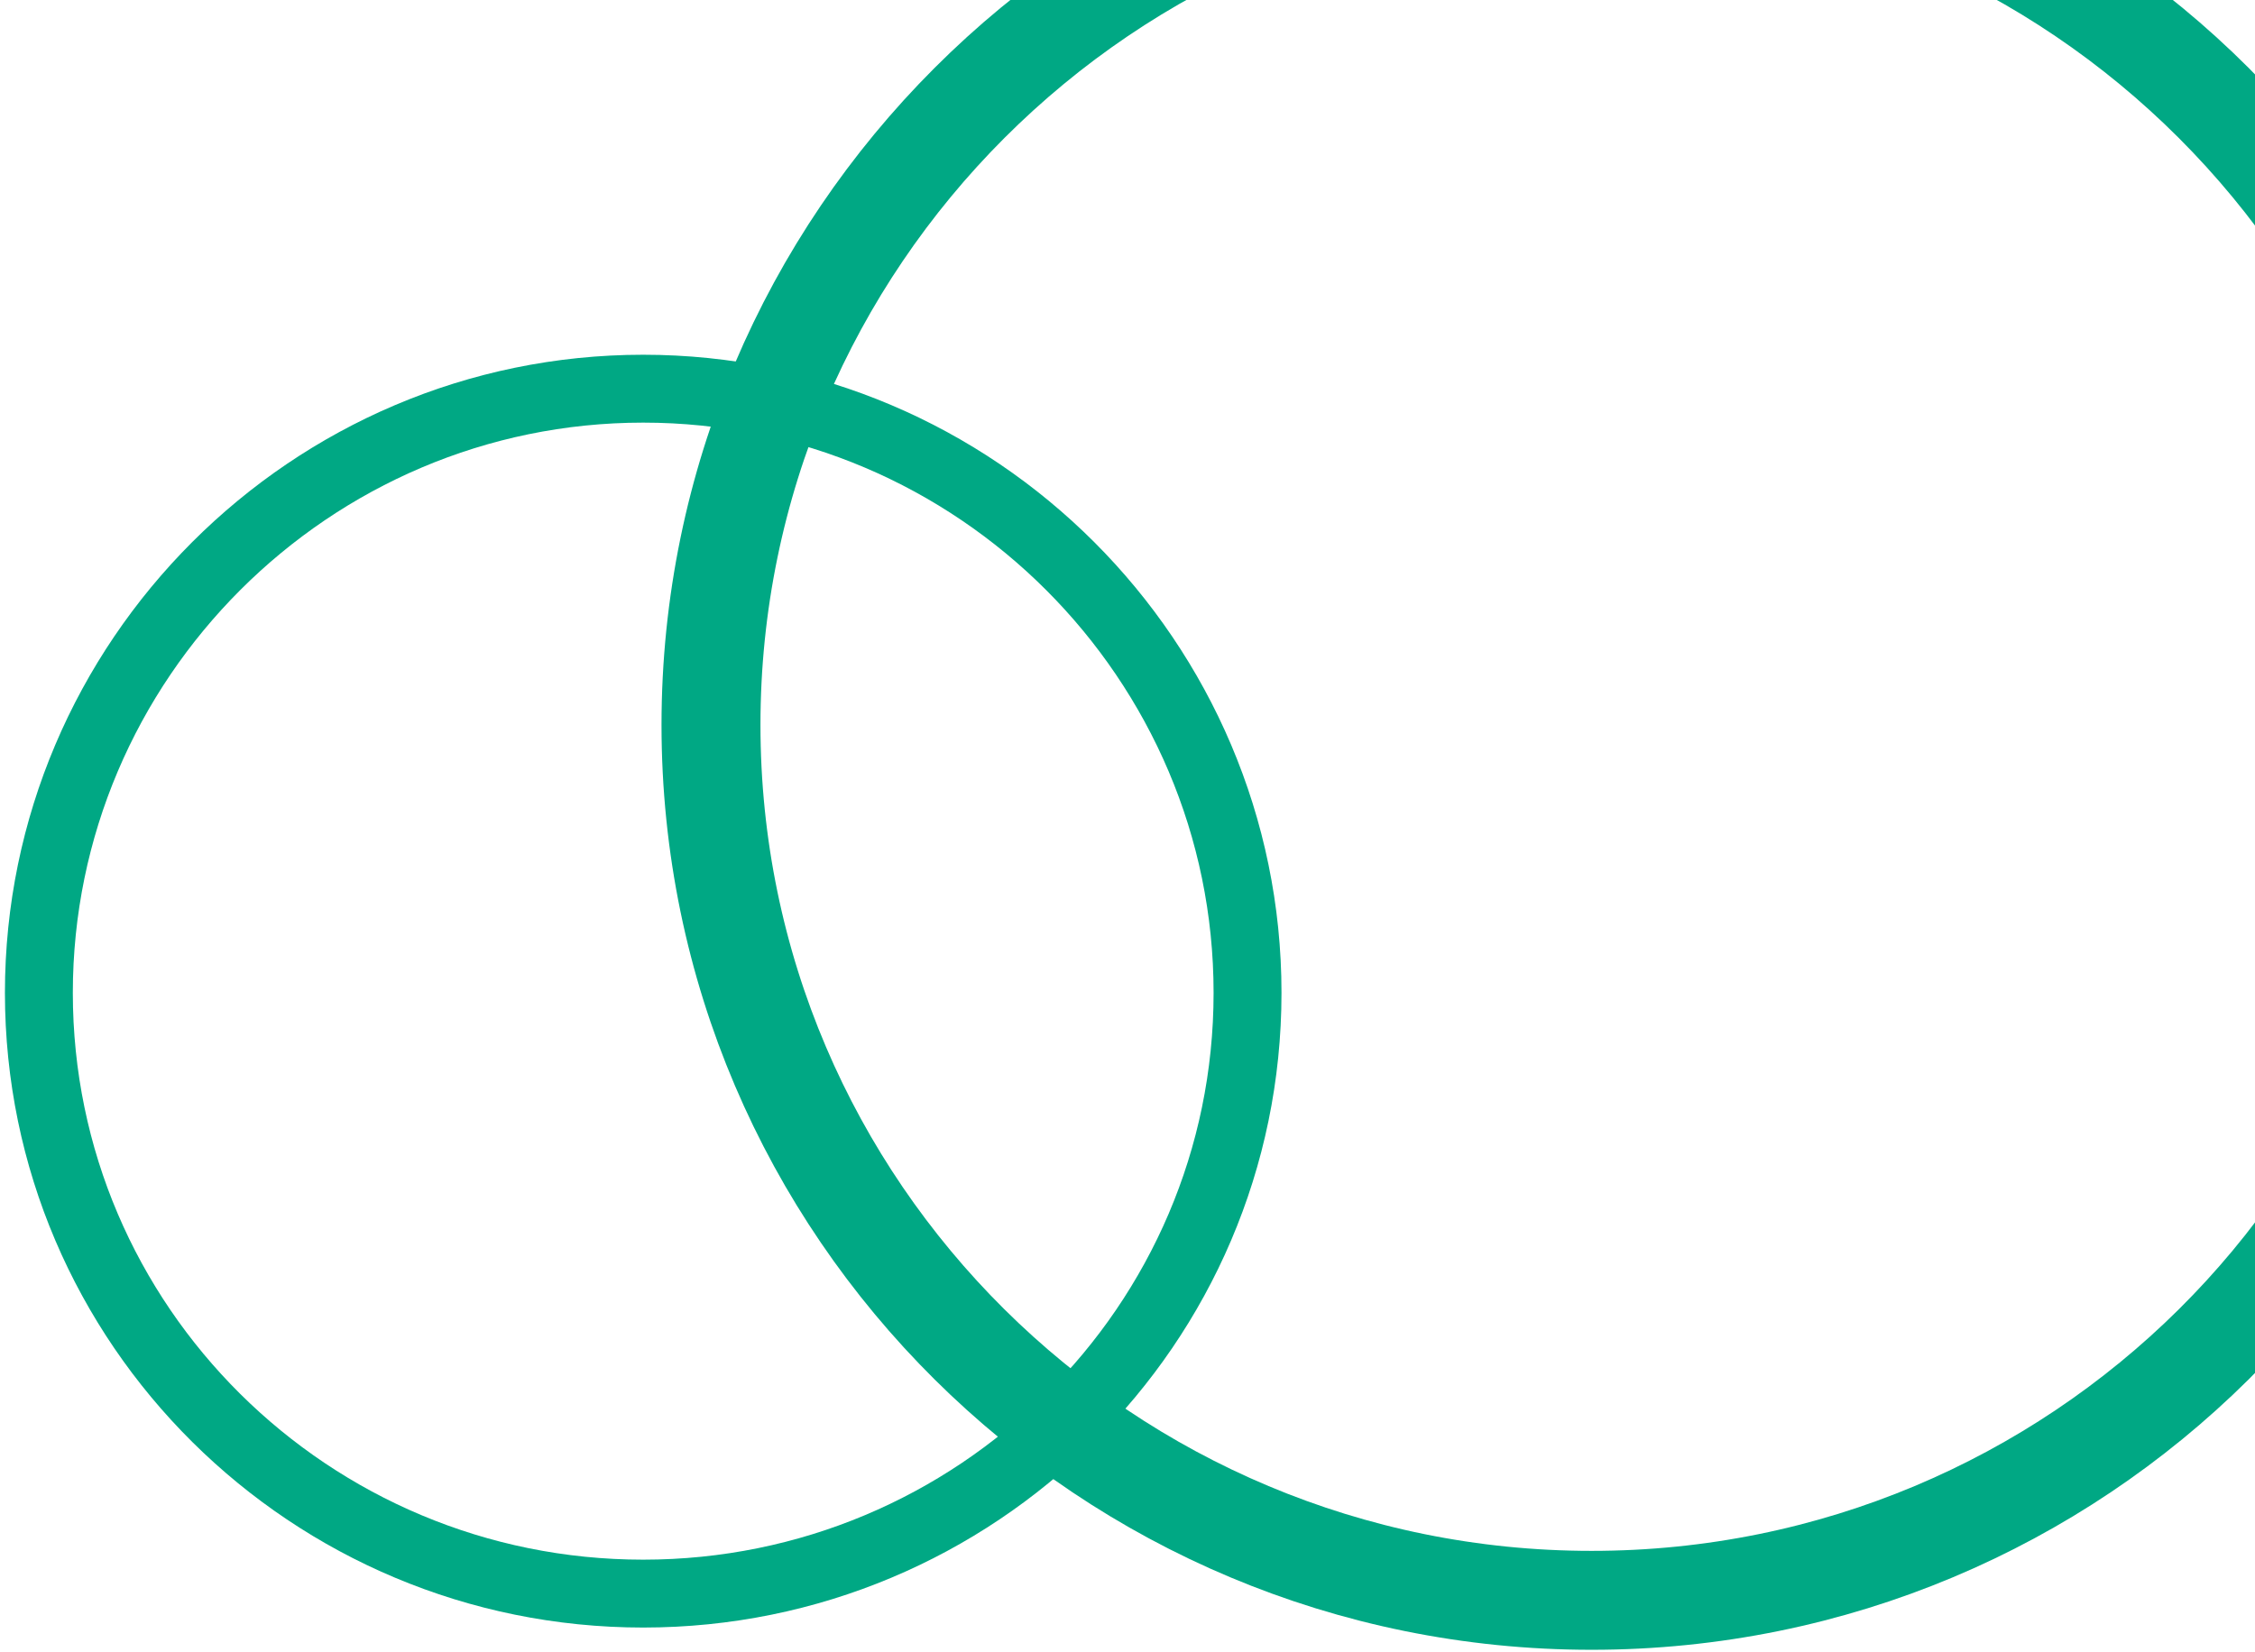<svg width="116" height="85" viewBox="0 0 116 85" fill="none" xmlns="http://www.w3.org/2000/svg">
<g id="Group 30158">
<path id="&#60;Path&#62;" d="M81.874 -8C56.934 -8 36.574 12.36 36.574 37.3C36.574 62.24 56.934 82.346 81.874 82.346C106.815 82.346 127.174 62.24 127.174 37.3C127.174 12.36 106.815 -8 81.874 -8Z" stroke="#00A884" stroke-width="5.09" stroke-linejoin="round"/>
<path id="&#60;Path&#62;_2" d="M33.087 20C15.972 20 2 33.972 2 51.087C2 68.203 15.972 82 33.087 82C50.203 82 64.175 68.203 64.175 51.087C64.175 33.972 50.203 20 33.087 20Z" stroke="#00A884" stroke-width="3.493" stroke-linejoin="round"/>
</g>
</svg>
